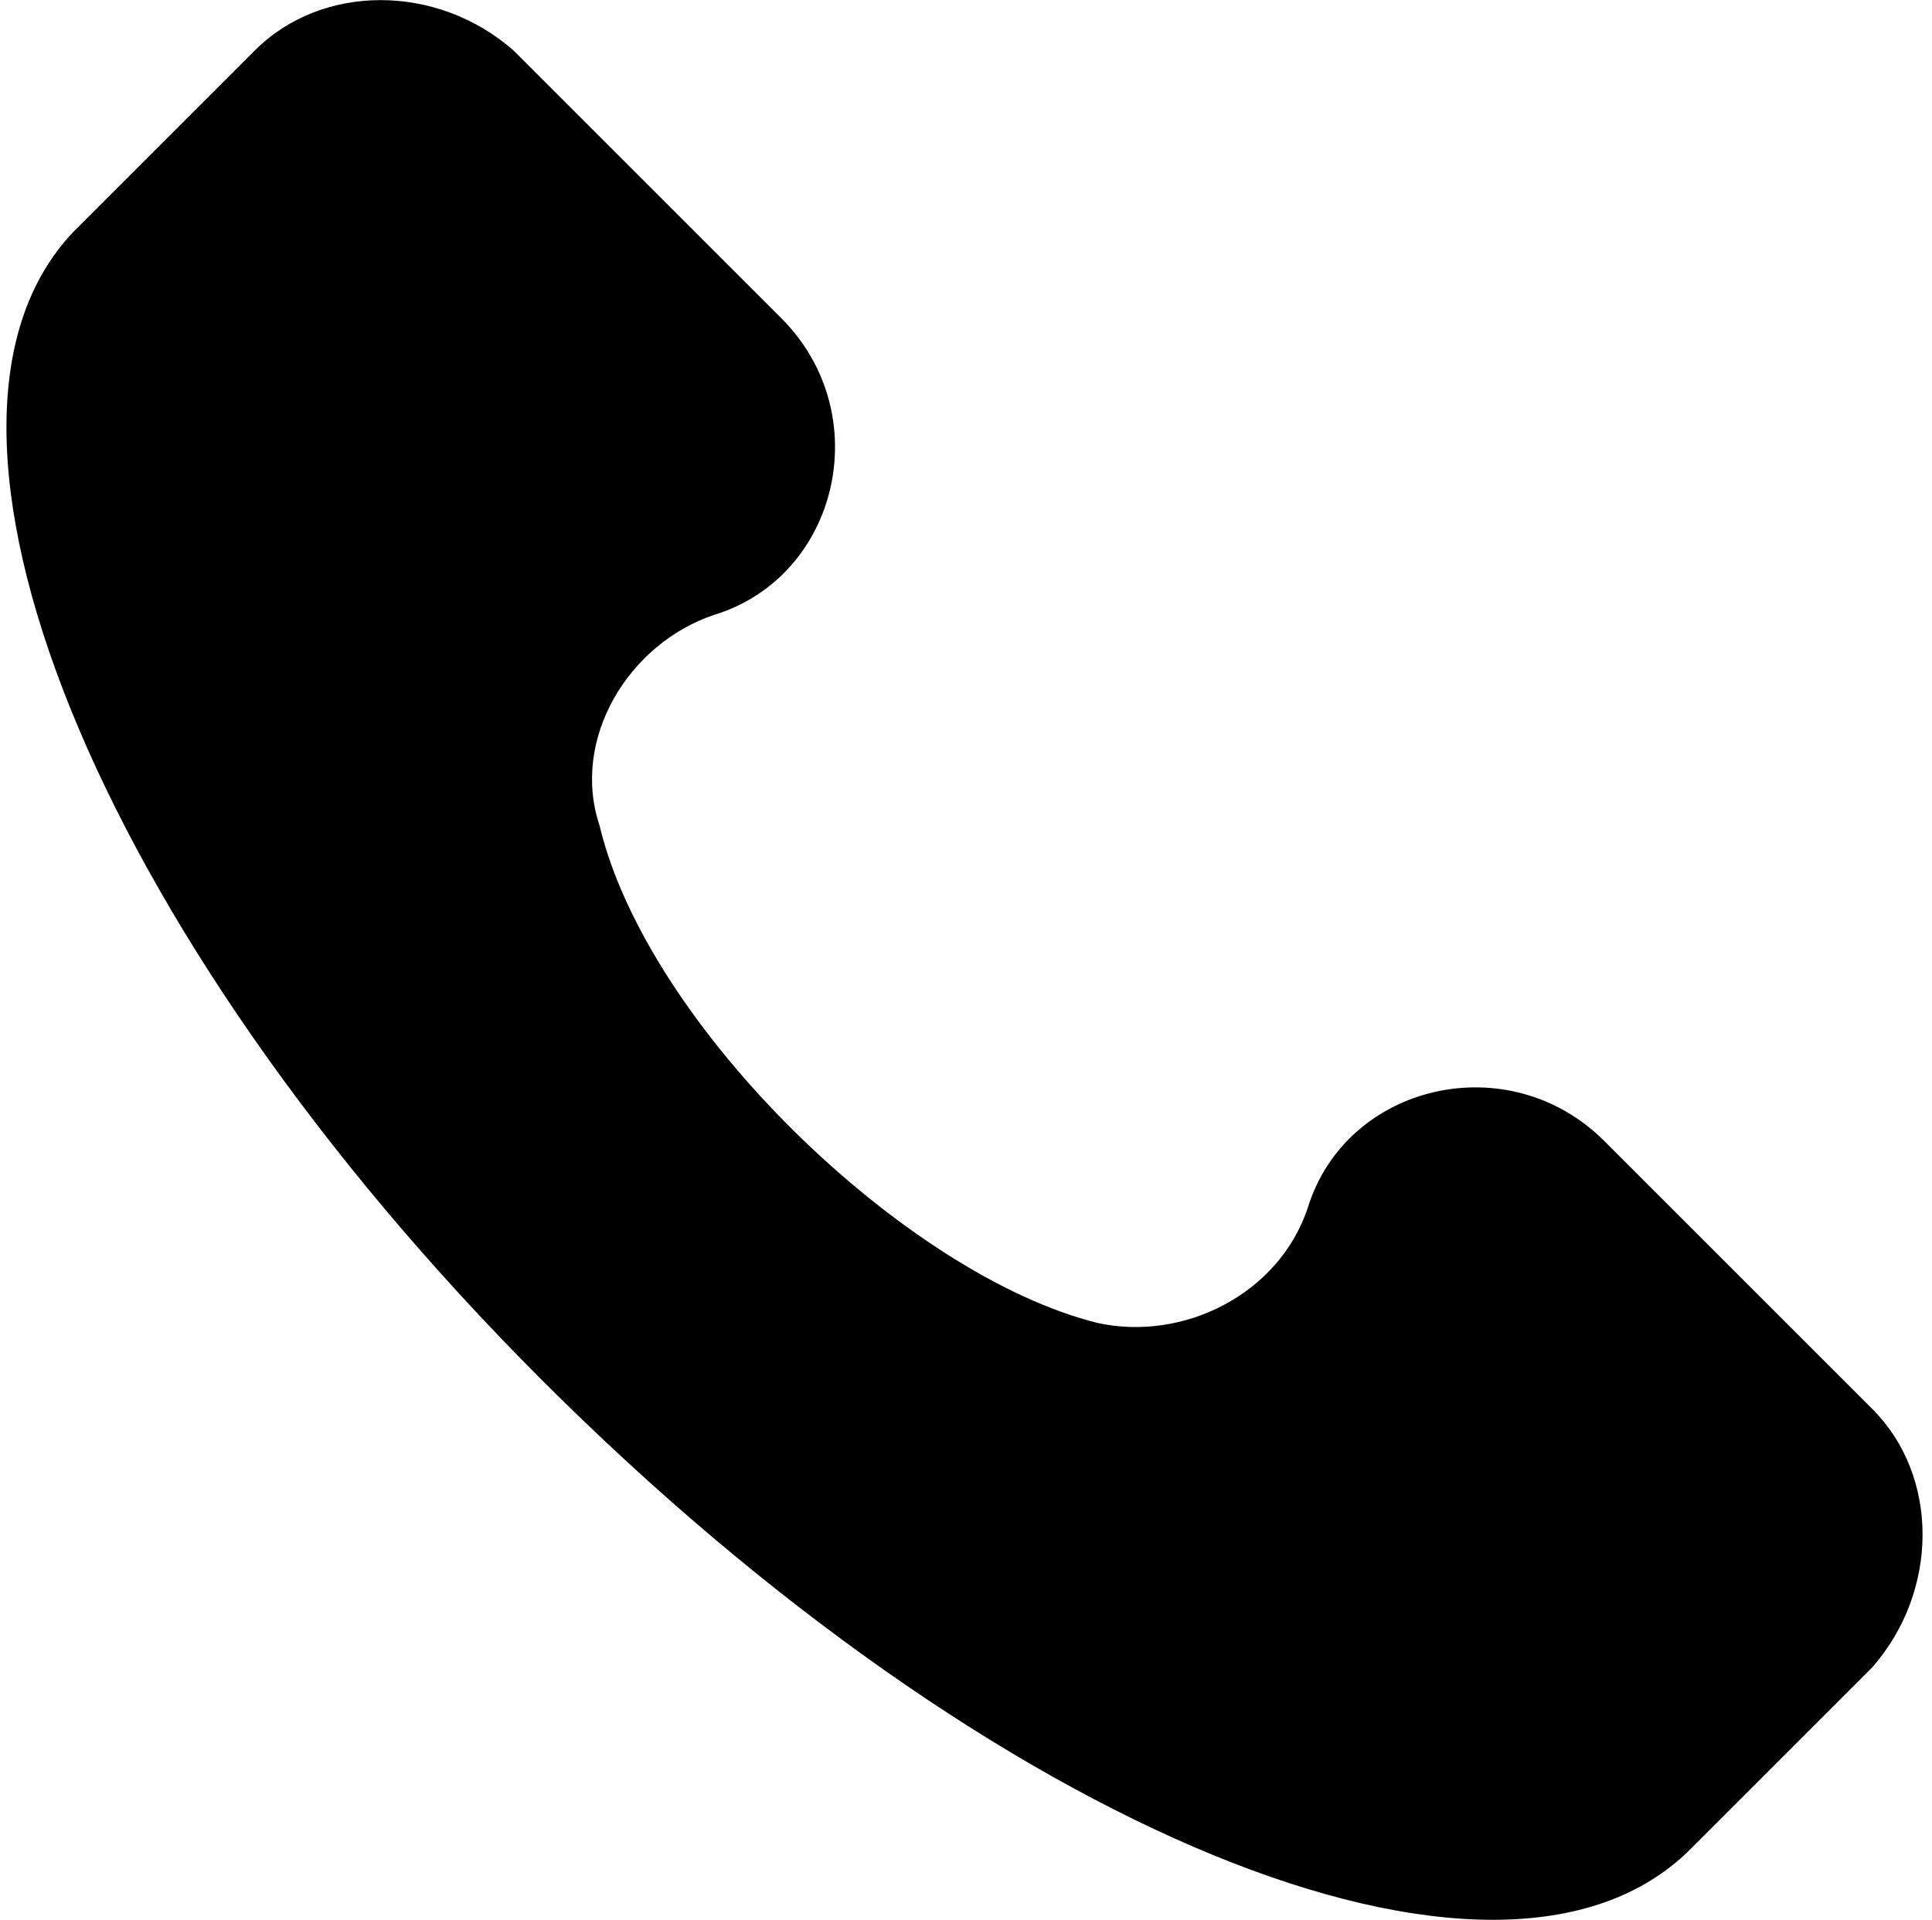 <svg version="1.2" xmlns="http://www.w3.org/2000/svg" viewBox="0 0 2952 2934" width="2952" height="2934">
	<title>Vector Smart Object-ai</title>
	<style>
		.s0 { fill: #000000 } 
	</style>
	<g id="Capa 1">
		<g id="&lt;Group&gt;">
			<g id="&lt;Group&gt;">
				<path id="&lt;Path&gt;" class="s0" d="m2860.8 2548.1l-277.8 277.8c-292.5 292.5-1067.5-29.2-1754.7-716.5-687.3-687.2-994.4-1462.2-716.5-1754.7l277.8-277.8c102.3-102.3 277.8-102.3 394.8 0l409.4 409.4c146.3 146.3 87.8 394.8-102.3 453.3-131.6 43.9-219.4 190.1-175.5 321.7 73.1 307.1 467.9 687.3 760.4 760.4 131.6 29.2 277.8-43.9 321.7-175.5 58.5-190.1 307-248.6 453.3-102.3l409.4 409.4c102.4 102.4 102.4 277.8 0 394.8z"/>
			</g>
		</g>
	</g>
</svg>
